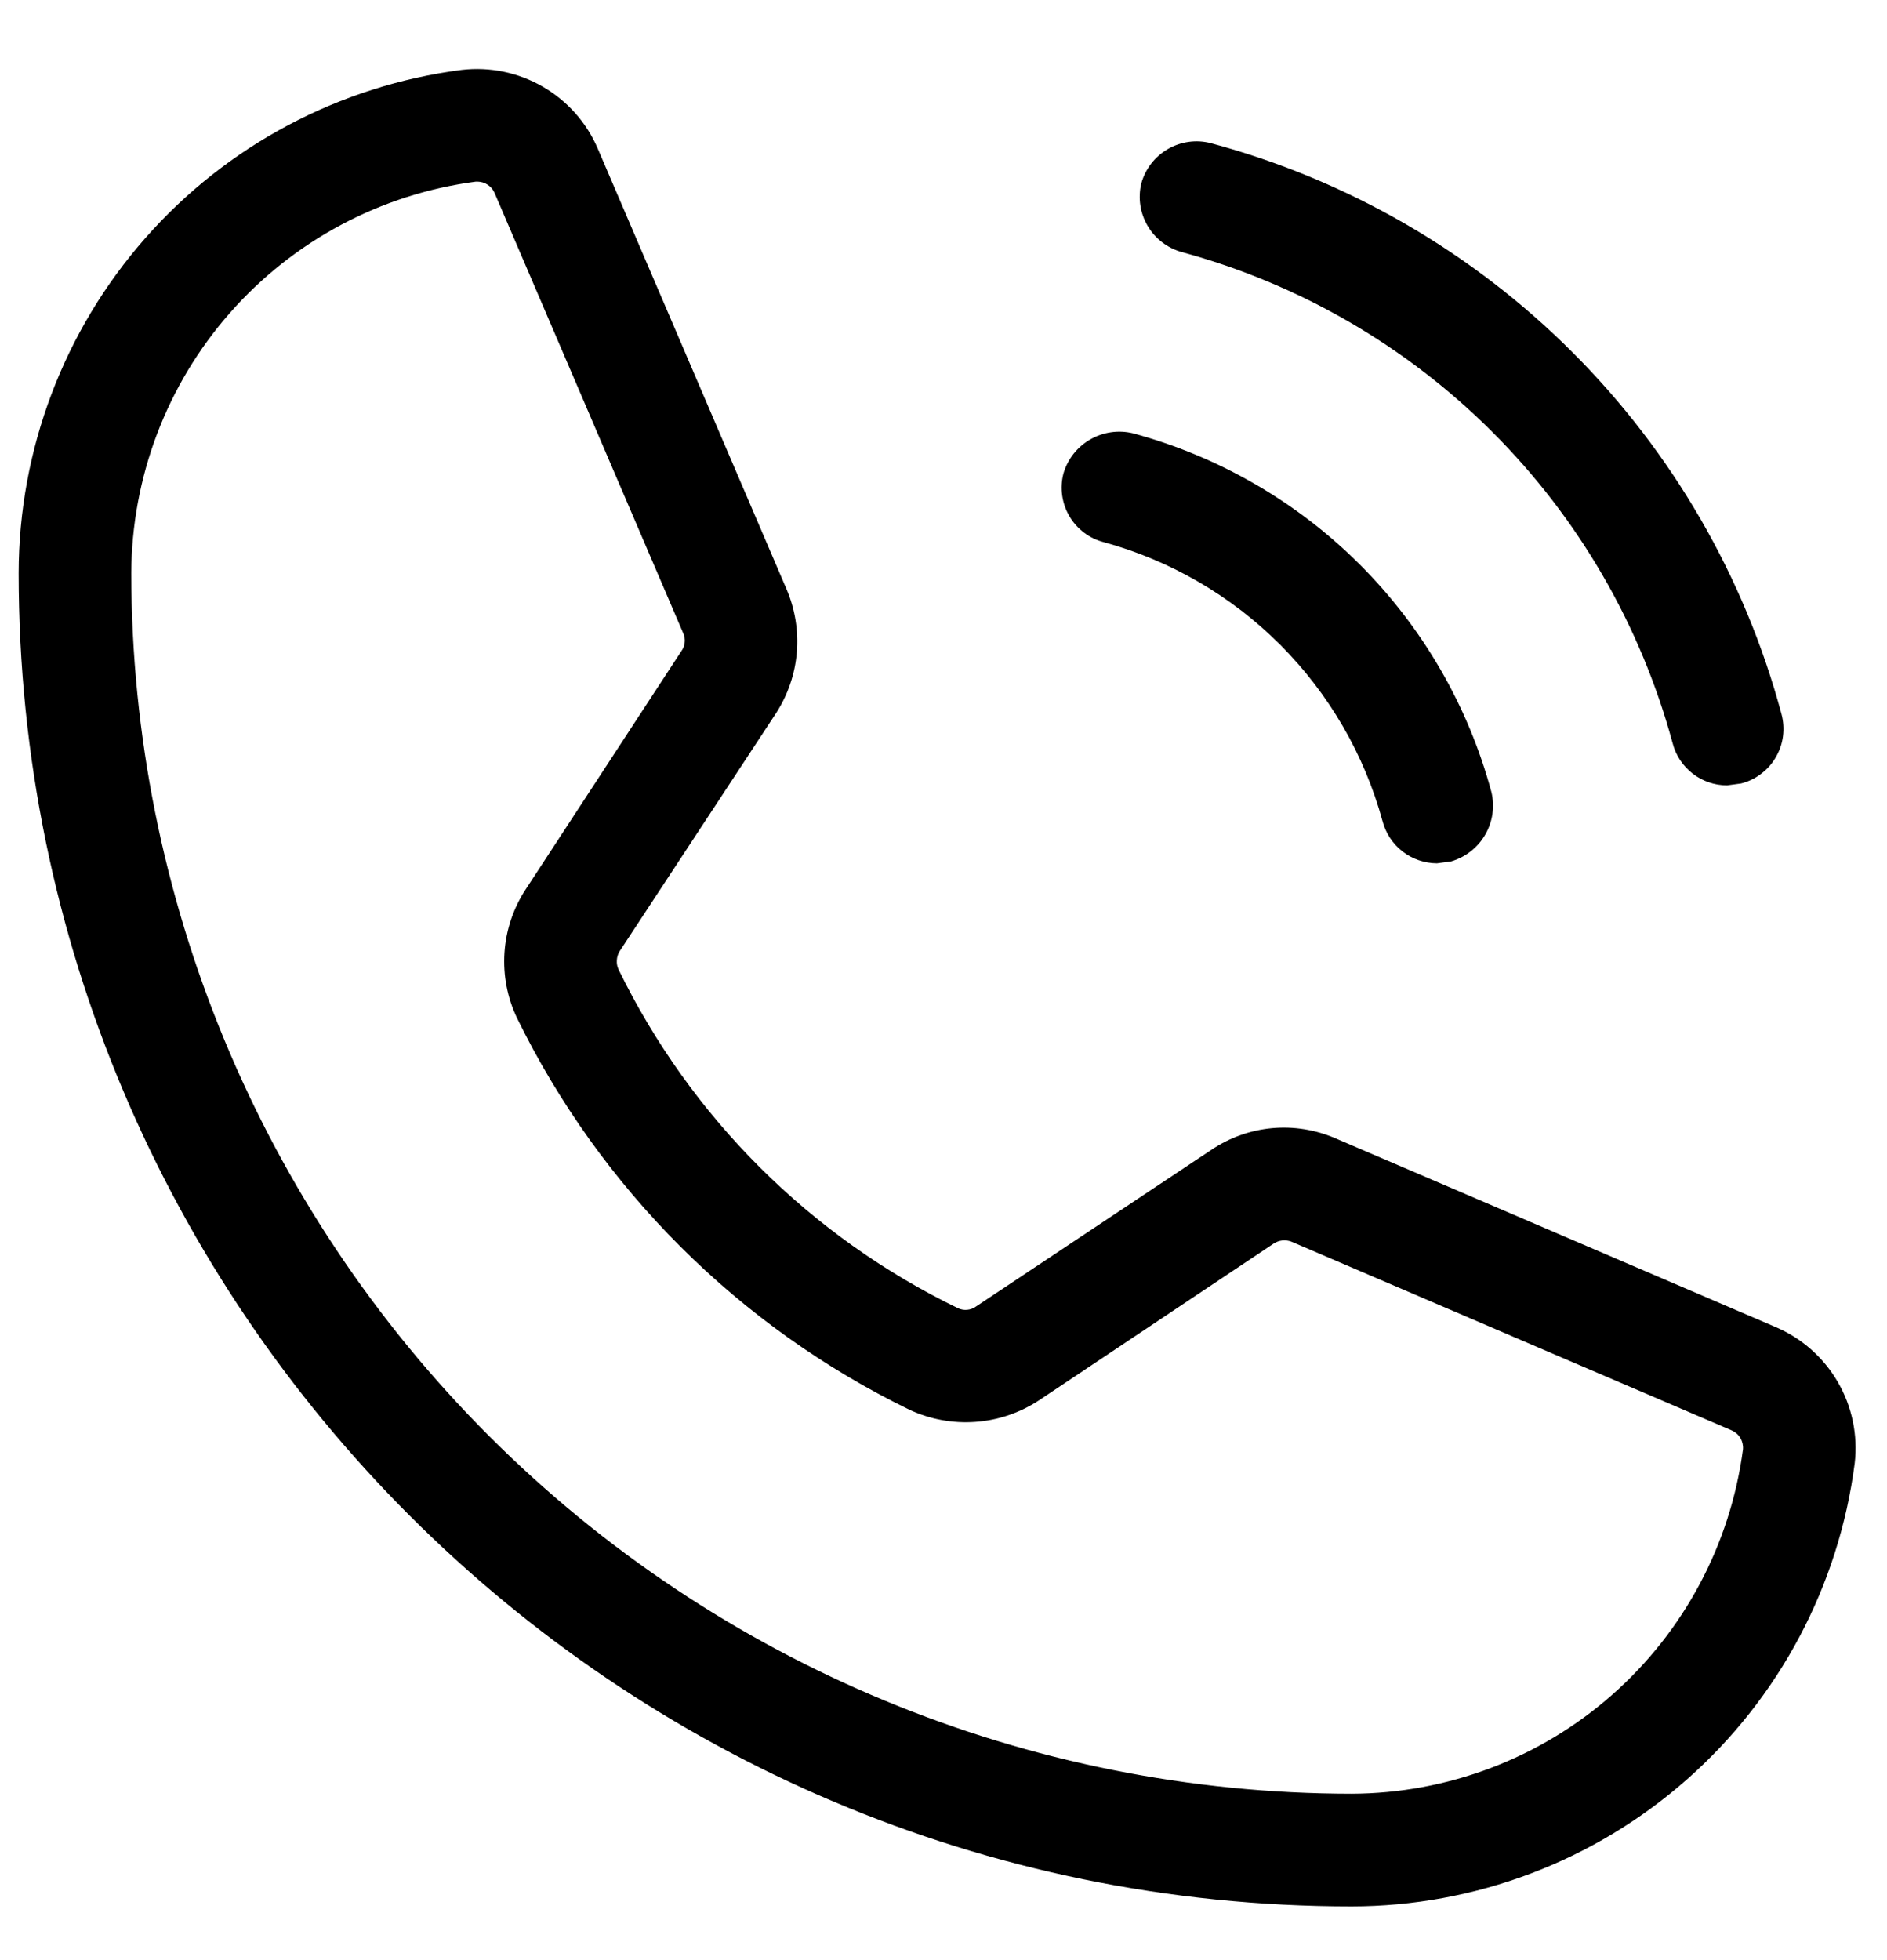 <?xml version="1.0" encoding="UTF-8"?> <svg xmlns="http://www.w3.org/2000/svg" width="26" height="27" viewBox="0 0 26 27" fill="none"> <path d="M15.725 2.528C15.78 2.328 15.911 2.158 16.09 2.054C16.269 1.95 16.482 1.92 16.683 1.972C18.567 2.478 20.286 3.472 21.666 4.852C23.046 6.232 24.039 7.95 24.546 9.835C24.573 9.935 24.58 10.038 24.567 10.141C24.554 10.243 24.52 10.341 24.468 10.43C24.417 10.52 24.348 10.597 24.265 10.659C24.183 10.722 24.09 10.767 23.99 10.792L23.796 10.818C23.624 10.818 23.457 10.761 23.321 10.655C23.186 10.55 23.088 10.402 23.046 10.236C22.607 8.616 21.752 7.139 20.565 5.953C19.378 4.766 17.901 3.911 16.282 3.472C16.085 3.417 15.917 3.288 15.813 3.112C15.709 2.936 15.678 2.727 15.725 2.528ZM15.208 7.468C16.127 7.72 16.964 8.206 17.638 8.88C18.311 9.554 18.798 10.391 19.049 11.31C19.092 11.476 19.189 11.623 19.325 11.729C19.461 11.834 19.628 11.891 19.799 11.892L19.993 11.866C20.191 11.808 20.36 11.677 20.463 11.499C20.567 11.32 20.598 11.109 20.549 10.909C20.23 9.725 19.605 8.646 18.739 7.779C17.872 6.912 16.793 6.288 15.609 5.968C15.409 5.92 15.197 5.951 15.019 6.055C14.841 6.158 14.709 6.326 14.652 6.524C14.601 6.723 14.631 6.934 14.735 7.111C14.839 7.288 15.009 7.417 15.208 7.468ZM25.555 20.156C25.338 21.842 24.515 23.391 23.239 24.515C21.963 25.638 20.322 26.259 18.622 26.26C8.496 26.26 0.257 18.022 0.257 7.895C0.259 6.195 0.88 4.554 2.003 3.279C3.126 2.003 4.676 1.18 6.362 0.963C6.75 0.918 7.142 0.999 7.48 1.195C7.818 1.391 8.084 1.69 8.237 2.049L10.837 8.115C10.955 8.39 11.003 8.689 10.979 8.986C10.954 9.284 10.856 9.571 10.694 9.822L8.535 13.107C8.513 13.144 8.501 13.186 8.499 13.229C8.496 13.271 8.504 13.314 8.522 13.353C9.515 15.39 11.164 17.034 13.203 18.022C13.243 18.04 13.287 18.047 13.33 18.042C13.373 18.038 13.414 18.022 13.449 17.996L16.695 15.836C16.944 15.669 17.231 15.567 17.529 15.54C17.828 15.513 18.128 15.562 18.403 15.681L24.468 18.281C24.827 18.434 25.127 18.7 25.323 19.038C25.519 19.376 25.6 19.768 25.555 20.156ZM24.016 19.962C24.02 19.908 24.007 19.854 23.98 19.808C23.952 19.761 23.91 19.725 23.86 19.703L17.795 17.104C17.755 17.088 17.711 17.083 17.669 17.087C17.626 17.092 17.585 17.106 17.549 17.13L14.316 19.289C14.054 19.461 13.752 19.564 13.44 19.586C13.128 19.609 12.815 19.551 12.531 19.419C10.178 18.273 8.276 16.375 7.125 14.026C6.99 13.745 6.931 13.435 6.951 13.124C6.971 12.814 7.071 12.514 7.241 12.254L9.388 8.969C9.414 8.934 9.43 8.893 9.434 8.849C9.439 8.806 9.432 8.763 9.414 8.723L6.814 2.657C6.795 2.612 6.762 2.573 6.721 2.546C6.68 2.518 6.631 2.503 6.582 2.502H6.556C5.246 2.674 4.043 3.316 3.17 4.308C2.297 5.299 1.814 6.574 1.809 7.895C1.813 12.353 3.585 16.628 6.738 19.78C9.89 22.933 14.164 24.705 18.622 24.708C19.944 24.704 21.218 24.221 22.21 23.348C23.202 22.475 23.843 21.272 24.016 19.962Z" fill="black"></path> </svg> 